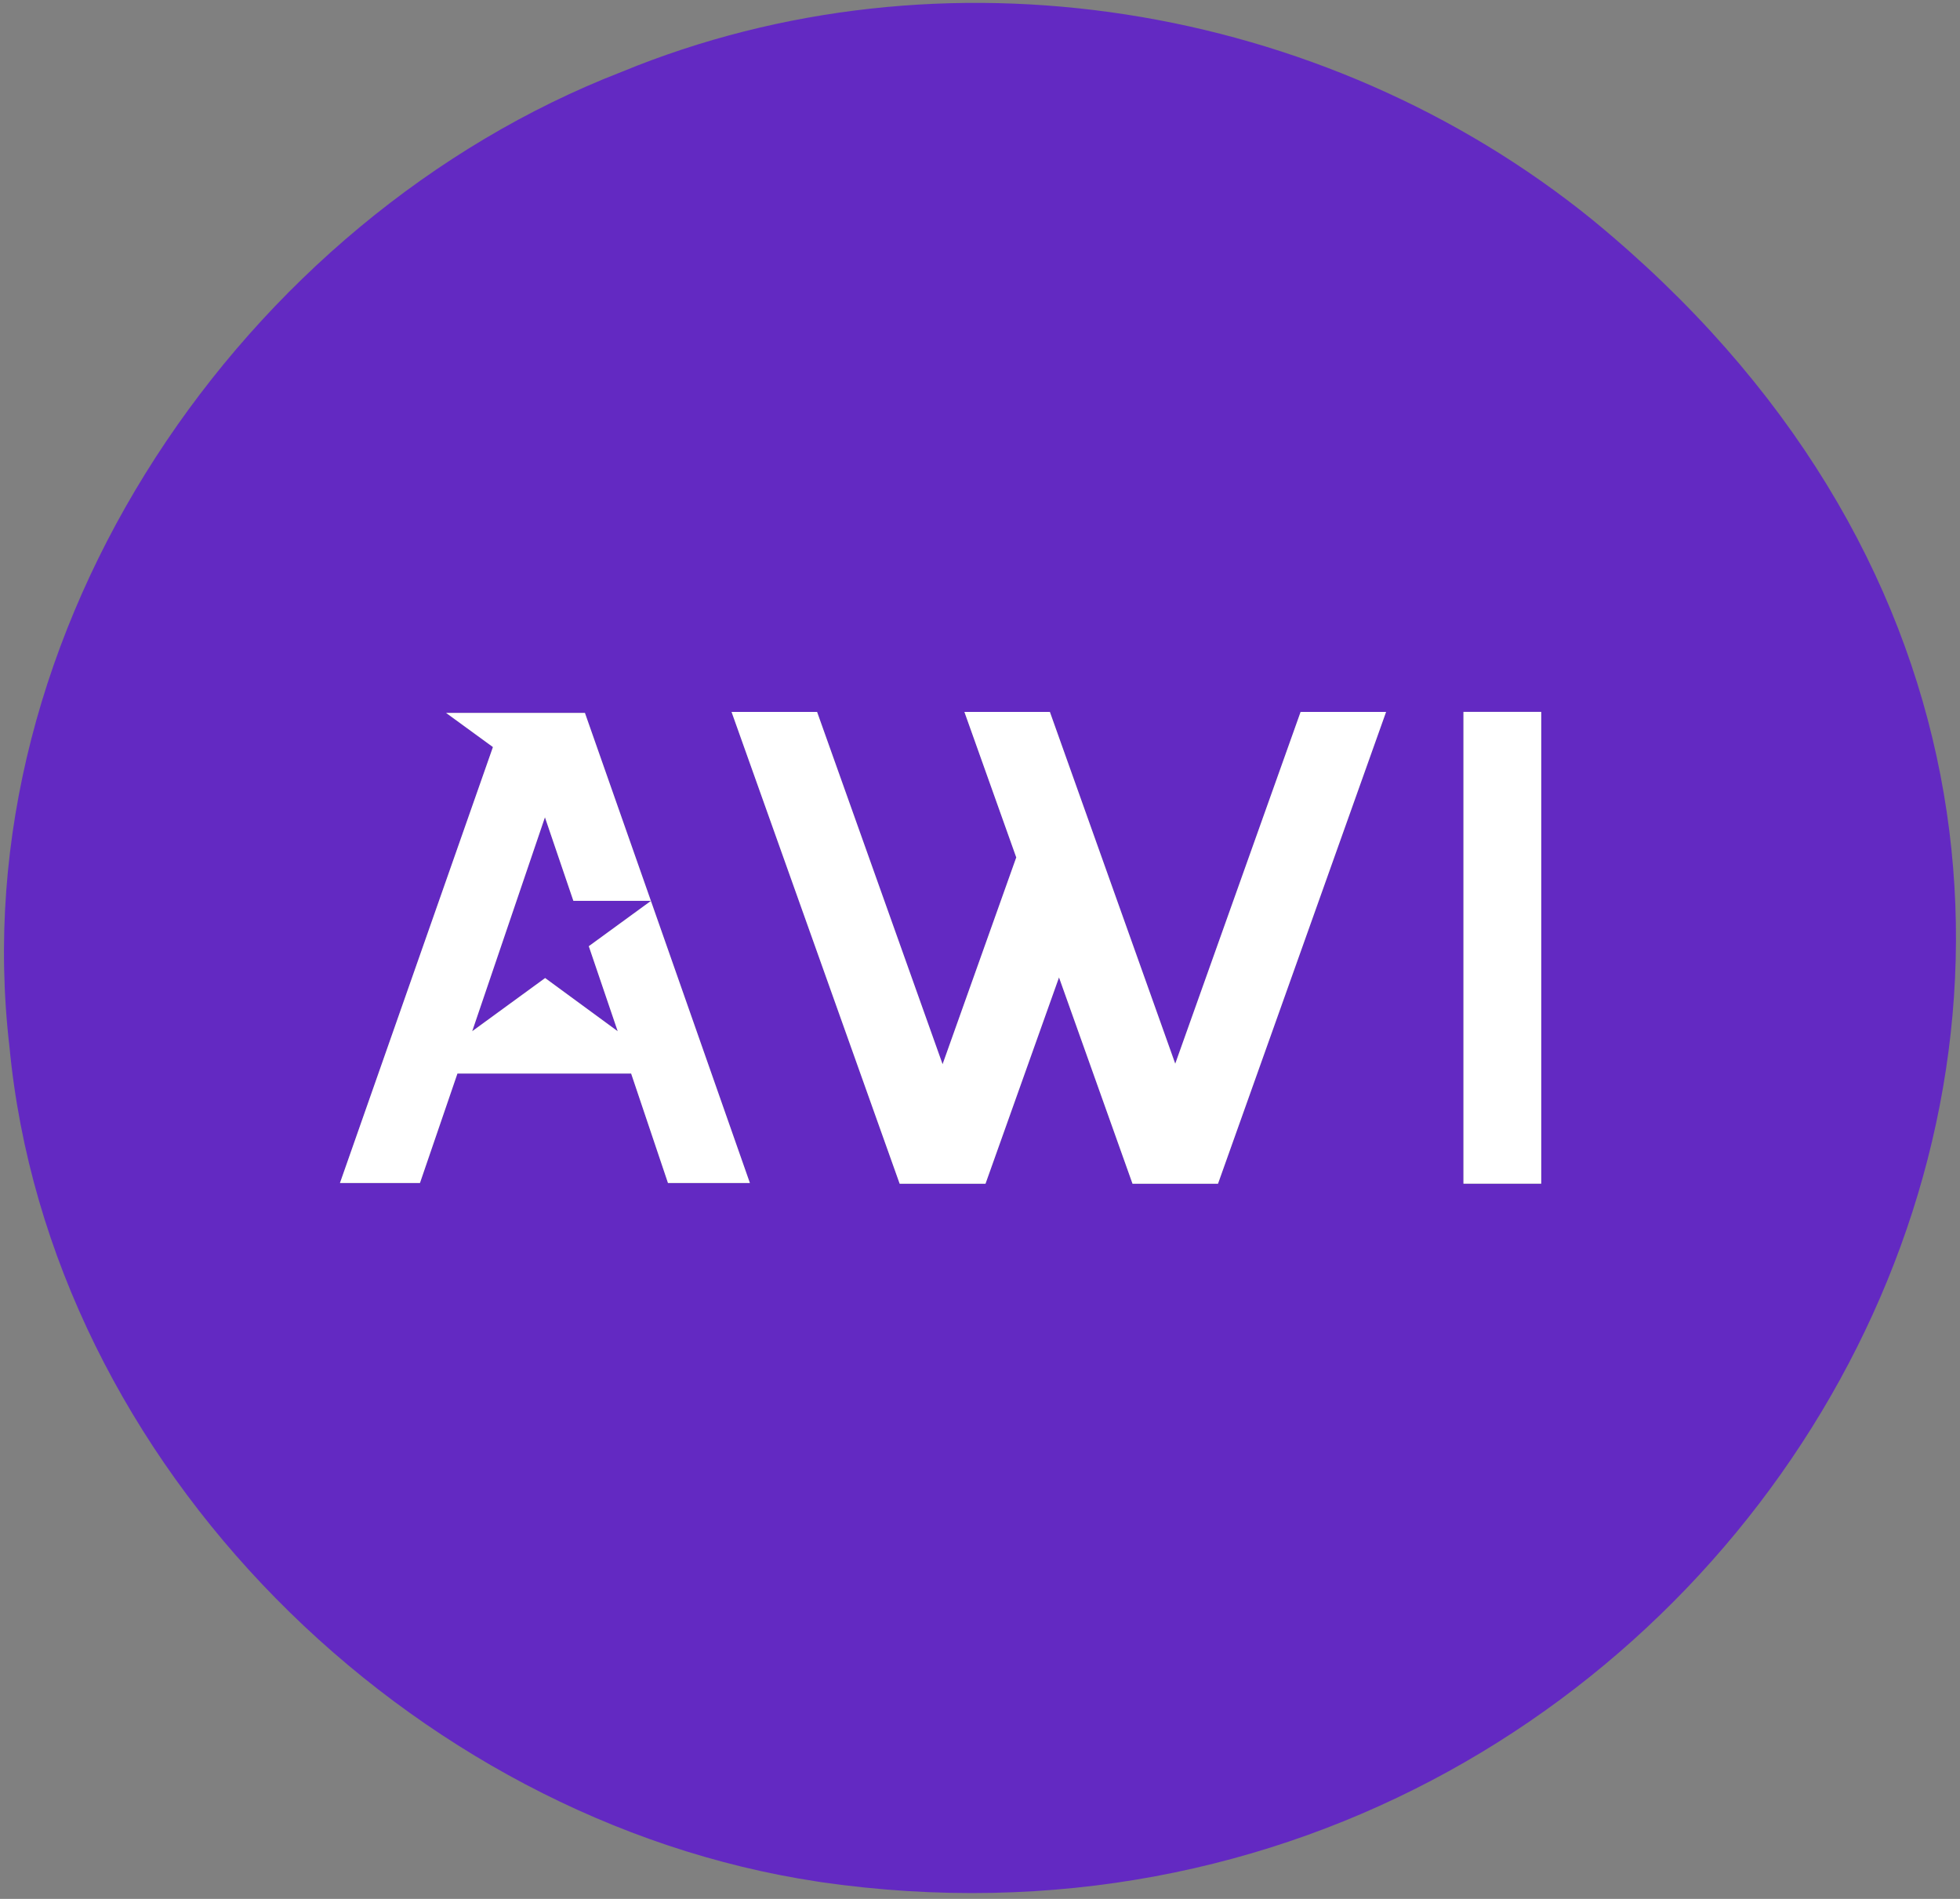 <?xml version="1.0" encoding="UTF-8"?> <svg xmlns="http://www.w3.org/2000/svg" width="320" height="310" viewBox="0 0 320 310" fill="none"><rect x="0" y="0" width="320" height="310" fill="#808080" stroke="none"/><path d="M260.025 35.913C215.97 0.181 153.686 -9.767 101.492 11.733C39.786 35.647 -6.426 102.666 1.544 170.882C8.05 239.401 67.103 297.17 133.475 307.172L134.021 307.26C286.71 329.264 390.397 142.926 260.021 35.913H260.025ZM109.062 193.13L103.047 175.259H74.683L68.562 193.13H55.505L80.483 121.959L72.839 116.389H95.499L106.268 147.06H93.614L88.971 133.42L77.092 168.354L89.003 159.669L100.854 168.354L96.133 154.47L106.272 147.079L122.432 193.13H109.067H109.062ZM198.856 193.244H184.904L172.901 159.558L160.899 193.244H146.886L119.44 116.224H133.402L153.893 173.74L165.923 139.976L157.458 116.224H171.41L191.878 173.658L212.345 116.224H226.298L198.856 193.244ZM251.629 193.24H238.934V116.219H251.629V193.24Z" fill="#6329C2"></path><path d="M109.06 193.13L103.045 175.259H74.681L68.561 193.13H55.503L80.481 121.959L72.837 116.389H95.498L106.266 147.06H93.612L88.969 133.42L77.09 168.354L89.001 159.669L100.852 168.354L96.131 154.47L106.271 147.079L122.43 193.13H109.065H109.06ZM198.855 193.245H184.902L172.899 159.558L160.897 193.245H146.885L119.439 116.224H133.4L153.891 173.74L165.921 139.976L157.456 116.224H171.408L191.876 173.658L212.344 116.224H226.296L198.855 193.245ZM251.627 193.24H238.932V116.219H251.627V193.24Z" fill="white"></path></svg> 